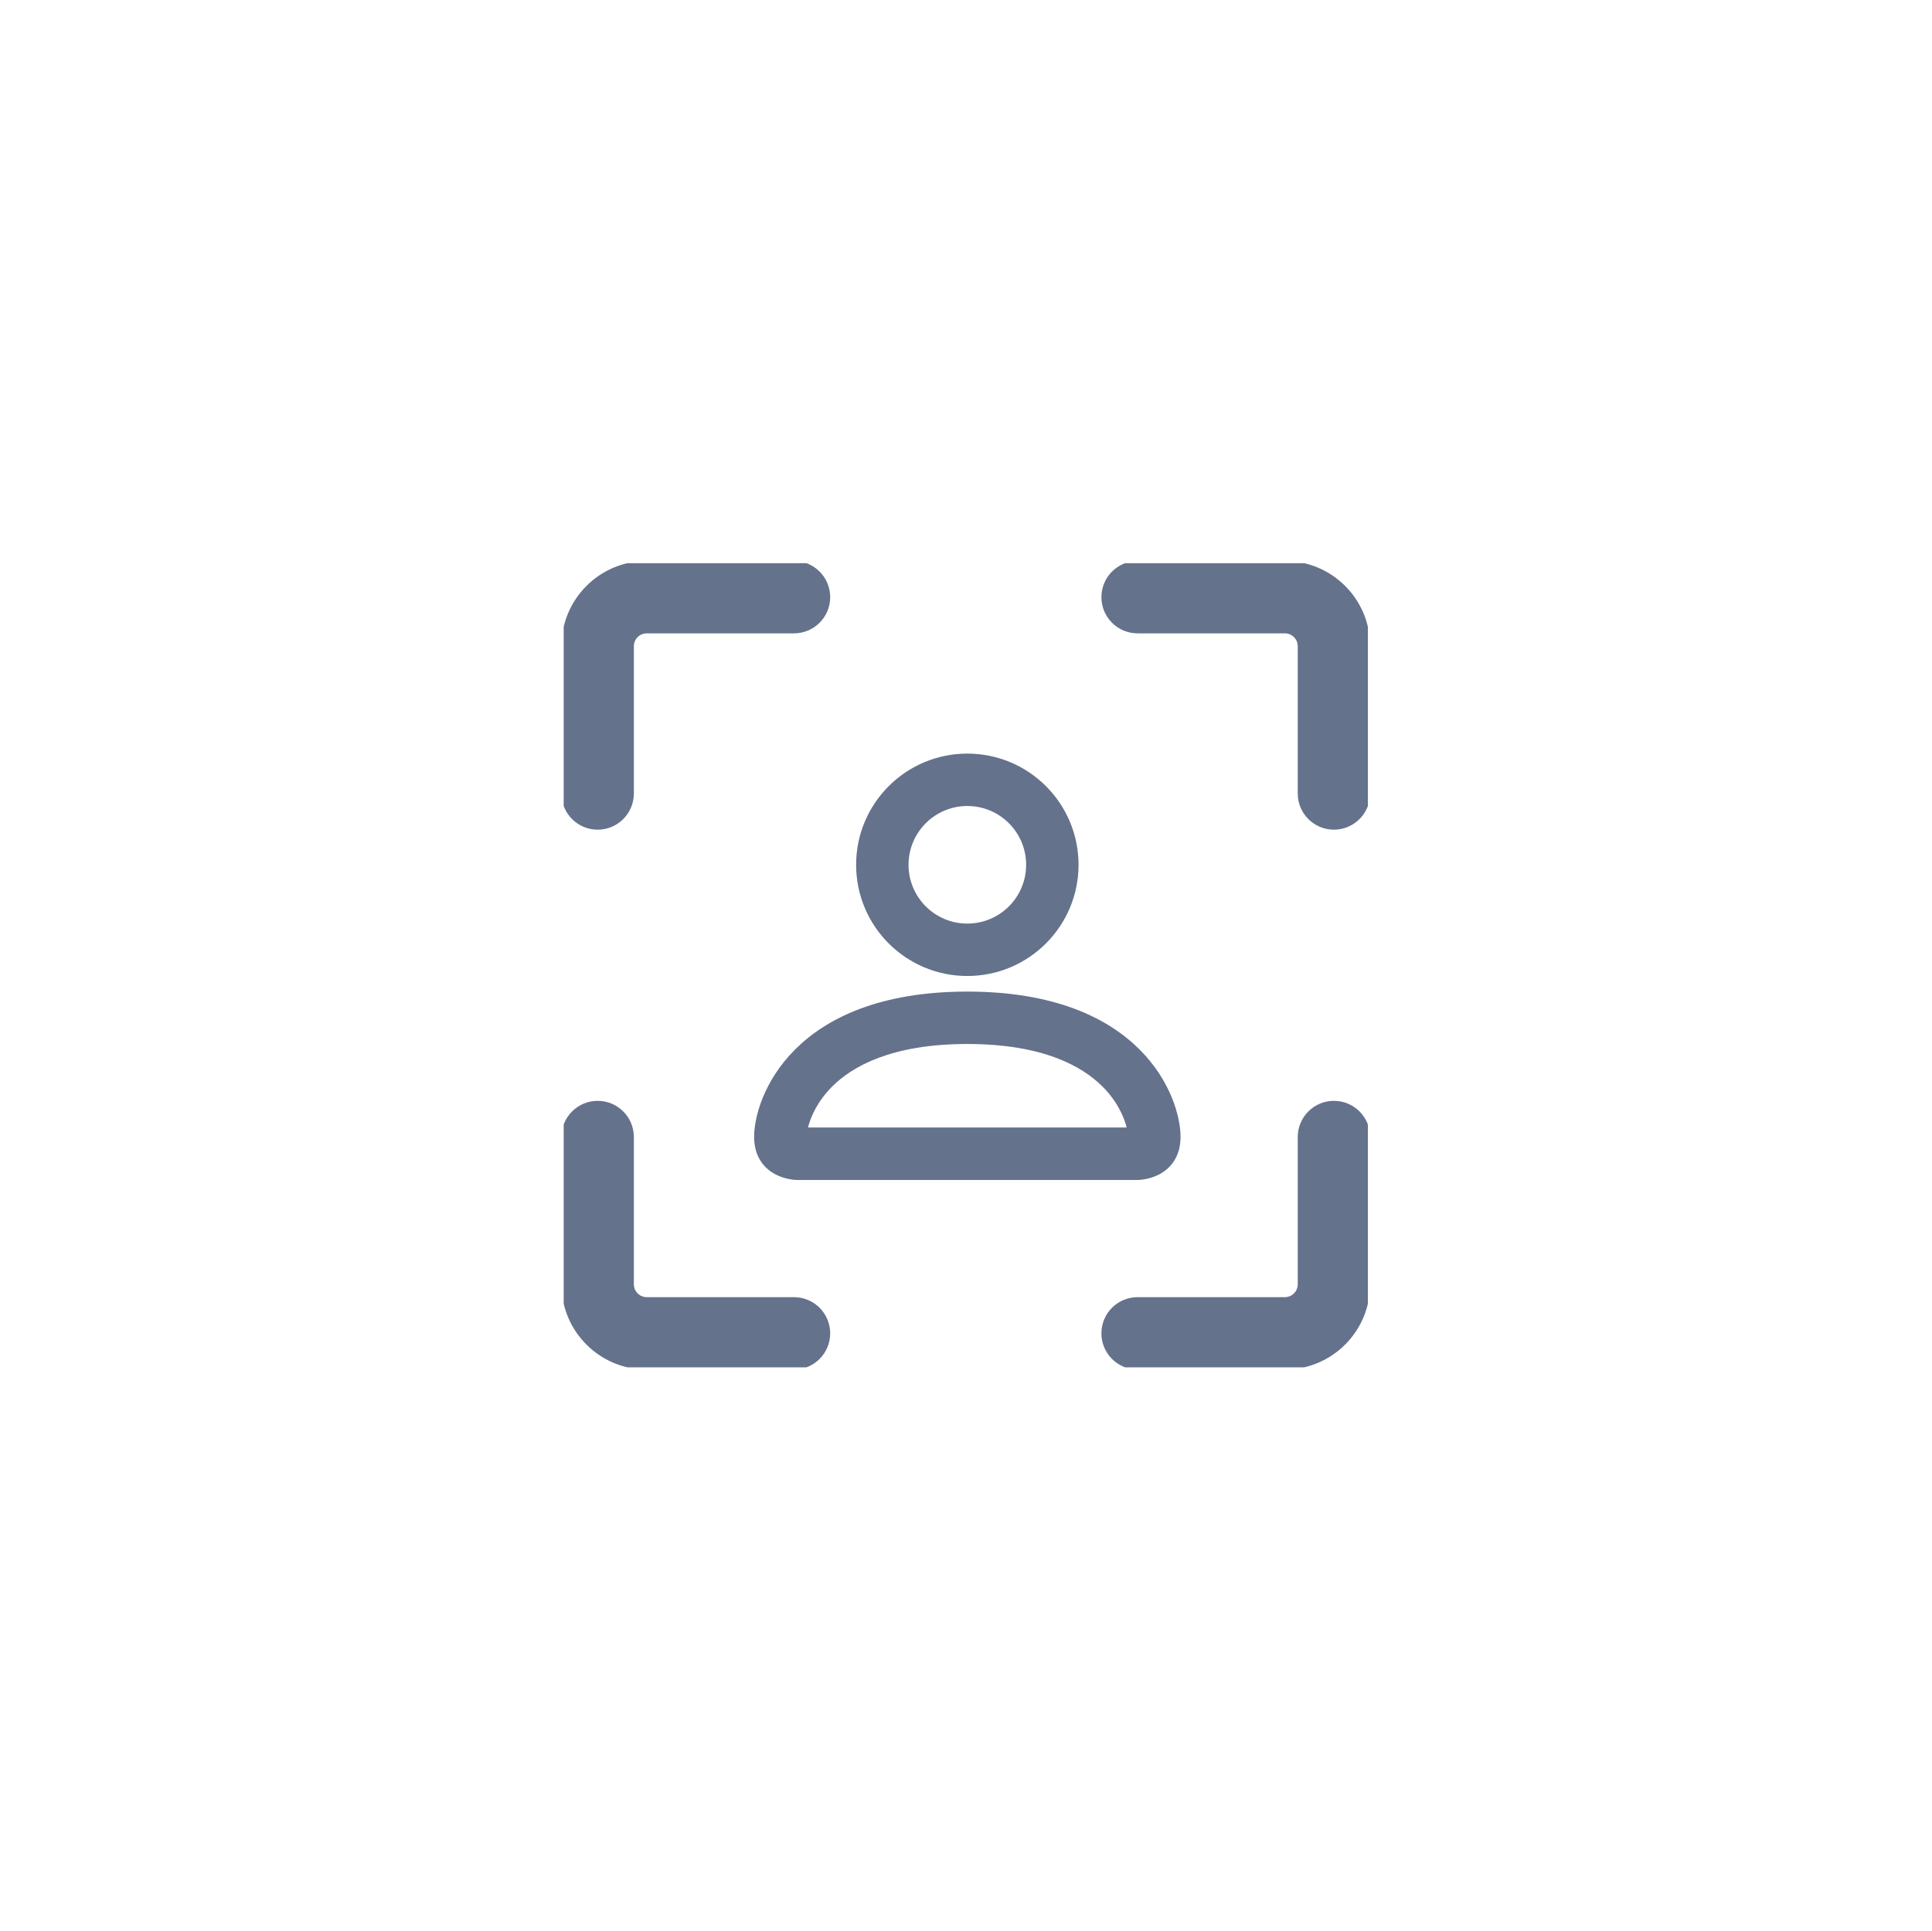 <svg width="3063" height="3062" viewBox="0 0 3063 3062" fill="none" xmlns="http://www.w3.org/2000/svg">
<g clip-path="url(#clip0_40_811)">
<path d="M993.912 1024.67C993.912 1007.31 1007.99 993.23 1025.35 993.23H1258.81C1284.43 993.23 1305.19 972.465 1305.19 946.849C1305.19 921.234 1284.43 900.469 1258.81 900.469H1025.35C956.757 900.469 901.15 956.075 901.15 1024.67V1258.13C901.15 1283.74 921.916 1304.51 947.531 1304.51C973.147 1304.51 993.912 1283.74 993.912 1258.13V1024.67ZM1803.55 900.469C1777.93 900.469 1757.17 921.234 1757.17 946.849C1757.17 972.465 1777.93 993.23 1803.55 993.23H2037.01C2054.37 993.23 2068.45 1007.31 2068.45 1024.67V1258.13C2068.45 1283.74 2089.21 1304.51 2114.83 1304.51C2140.45 1304.51 2161.21 1283.74 2161.21 1258.13V1024.67C2161.21 956.075 2105.6 900.469 2037.01 900.469H1803.55ZM993.912 1802.87C993.912 1777.25 973.147 1756.49 947.531 1756.49C921.916 1756.49 901.15 1777.25 901.15 1802.87V2036.32C901.15 2104.92 956.757 2160.53 1025.35 2160.53H1258.81C1284.43 2160.53 1305.19 2139.76 1305.19 2114.15C1305.19 2088.53 1284.43 2067.77 1258.81 2067.77H1025.35C1007.99 2067.77 993.912 2053.69 993.912 2036.32V1802.87ZM2161.21 1802.87C2161.21 1777.25 2140.45 1756.49 2114.83 1756.49C2089.21 1756.49 2068.45 1777.25 2068.45 1802.87V2036.32C2068.45 2053.69 2054.37 2067.77 2037.01 2067.77H1803.55C1777.93 2067.77 1757.17 2088.53 1757.17 2114.15C1757.17 2139.76 1777.93 2160.53 1803.55 2160.53H2037.01C2105.6 2160.53 2161.21 2104.92 2161.21 2036.32V1802.87Z" fill="#64728C"/>
<path d="M947.531 1750.99C976.184 1750.99 999.412 1774.21 999.412 1802.87V2036.32C999.412 2050.65 1011.03 2062.27 1025.35 2062.27H1258.81C1287.46 2062.27 1310.69 2085.49 1310.69 2114.15C1310.69 2142.8 1287.46 2166.03 1258.81 2166.03H1025.35C953.719 2166.03 895.65 2107.96 895.65 2036.32V1802.87C895.65 1774.21 918.878 1750.99 947.531 1750.99ZM2114.83 1750.99C2143.48 1750.99 2166.71 1774.21 2166.71 1802.87V2036.32C2166.71 2107.96 2108.64 2166.03 2037.01 2166.03H1803.55C1774.9 2166.03 1751.67 2142.8 1751.67 2114.15C1751.67 2085.49 1774.89 2062.27 1803.55 2062.27H2037.01C2051.34 2062.27 2062.95 2050.65 2062.95 2036.32V1802.87C2062.95 1774.21 2086.17 1750.99 2114.83 1750.99ZM1258.81 894.969C1287.46 894.969 1310.69 918.197 1310.69 946.85C1310.69 975.503 1287.46 998.73 1258.81 998.73H1025.35C1011.02 998.731 999.412 1010.34 999.412 1024.67V1258.13C999.412 1286.78 976.184 1310.01 947.531 1310.01C918.878 1310.01 895.651 1286.78 895.65 1258.13V1024.67C895.651 953.038 953.719 894.969 1025.35 894.969H1258.81ZM2037.01 894.969C2108.64 894.969 2166.71 953.037 2166.71 1024.67V1258.13C2166.71 1286.78 2143.48 1310.01 2114.83 1310.01C2086.17 1310.01 2062.95 1286.78 2062.95 1258.13V1024.67C2062.95 1010.34 2051.34 998.73 2037.01 998.73H1803.55C1774.89 998.73 1751.67 975.503 1751.67 946.85C1751.67 918.197 1774.89 894.969 1803.55 894.969H2037.01Z" fill="#64728C" stroke="#64728C" stroke-width="11"/>
<path d="M1533.61 1532.93C1622.93 1532.93 1695.33 1460.53 1695.33 1371.21C1695.33 1281.9 1622.93 1209.49 1533.61 1209.49C1444.3 1209.49 1371.89 1281.9 1371.89 1371.21C1371.89 1460.53 1444.3 1532.93 1533.61 1532.93ZM1641.42 1371.21C1641.42 1430.75 1593.16 1479.03 1533.61 1479.03C1474.07 1479.03 1425.8 1430.75 1425.8 1371.21C1425.8 1311.67 1474.07 1263.4 1533.61 1263.4C1593.16 1263.4 1641.42 1311.67 1641.42 1371.21Z" fill="#64728C"/>
<path d="M1857.05 1802.46C1857.05 1856.37 1803.14 1856.37 1803.14 1856.37H1264.08C1264.08 1856.37 1210.17 1856.37 1210.17 1802.46C1210.17 1748.56 1264.08 1586.84 1533.61 1586.84C1803.14 1586.84 1857.05 1748.56 1857.05 1802.46ZM1803.14 1802.27C1803.06 1788.97 1794.86 1749.12 1758.29 1712.56C1723.13 1677.39 1657.01 1640.74 1533.61 1640.74C1410.21 1640.74 1344.1 1677.39 1308.94 1712.56C1272.37 1749.12 1264.16 1788.97 1264.08 1802.27H1803.14Z" fill="#64728C"/>
<path fill-rule="evenodd" clip-rule="evenodd" d="M1533.61 1224.08C1452.35 1224.08 1386.48 1289.96 1386.48 1371.21C1386.48 1452.47 1452.35 1518.34 1533.61 1518.34C1614.87 1518.34 1680.74 1452.47 1680.74 1371.21C1680.74 1289.96 1614.87 1224.08 1533.61 1224.08ZM1357.3 1371.21C1357.3 1273.84 1436.24 1194.9 1533.61 1194.9C1630.98 1194.9 1709.92 1273.84 1709.92 1371.21C1709.92 1468.59 1630.98 1547.52 1533.61 1547.52C1436.24 1547.52 1357.3 1468.59 1357.3 1371.21ZM1411.21 1371.21C1411.21 1303.61 1466.01 1248.81 1533.61 1248.81C1601.22 1248.81 1656.02 1303.61 1656.02 1371.21C1656.02 1438.81 1601.22 1493.61 1533.61 1493.61C1466.01 1493.61 1411.21 1438.81 1411.21 1371.21ZM1533.61 1277.99C1482.13 1277.99 1440.39 1319.73 1440.39 1371.21C1440.39 1422.7 1482.13 1464.43 1533.61 1464.43C1585.1 1464.43 1626.83 1422.7 1626.83 1371.21C1626.83 1319.73 1585.1 1277.99 1533.61 1277.99ZM1260.5 1664.12C1310.92 1613.7 1395.77 1572.25 1533.61 1572.25C1671.45 1572.25 1756.31 1613.7 1806.72 1664.12C1856.71 1714.11 1871.64 1771.76 1871.64 1802.46C1871.64 1818.5 1867.59 1831.48 1860.77 1841.72C1854 1851.86 1845.09 1858.45 1836.62 1862.68C1828.21 1866.89 1819.98 1868.92 1813.97 1869.92C1810.93 1870.43 1808.36 1870.69 1806.5 1870.82C1805.57 1870.89 1804.8 1870.92 1804.23 1870.94C1803.95 1870.95 1803.72 1870.96 1803.53 1870.96H1803.3H1803.21H1803.17H1803.16C1803.16 1870.96 1803.14 1870.96 1803.14 1856.37V1870.96H1264.08V1856.37C1264.08 1870.96 1264.06 1870.96 1264.06 1870.96H1264.05H1264.01H1263.92H1263.69C1263.51 1870.96 1263.27 1870.95 1262.99 1870.94C1262.42 1870.92 1261.66 1870.89 1260.72 1870.82C1258.86 1870.69 1256.3 1870.43 1253.26 1869.92C1247.25 1868.92 1239.01 1866.89 1230.6 1862.68C1222.13 1858.45 1213.22 1851.86 1206.46 1841.72C1199.63 1831.48 1195.58 1818.5 1195.58 1802.46C1195.58 1771.76 1210.51 1714.11 1260.5 1664.12ZM1281.14 1684.76C1236.79 1729.1 1224.76 1779.26 1224.76 1802.46C1224.76 1813.39 1227.45 1820.61 1230.74 1825.53C1234.08 1830.55 1238.64 1834.08 1243.65 1836.58C1248.72 1839.11 1253.96 1840.45 1258.06 1841.14C1260.07 1841.47 1261.72 1841.64 1262.8 1841.71C1263.34 1841.75 1263.74 1841.76 1263.96 1841.77C1264.05 1841.78 1264.12 1841.78 1264.15 1841.78H1803.08C1803.11 1841.78 1803.17 1841.78 1803.26 1841.77C1803.49 1841.76 1803.88 1841.75 1804.42 1841.71C1805.51 1841.64 1807.15 1841.47 1809.17 1841.14C1813.27 1840.45 1818.51 1839.11 1823.57 1836.58C1828.58 1834.08 1833.14 1830.55 1836.49 1825.53C1839.77 1820.61 1842.46 1813.39 1842.46 1802.46C1842.46 1779.26 1830.43 1729.1 1786.09 1684.76C1742.17 1640.84 1665.3 1601.43 1533.61 1601.43C1401.92 1601.43 1325.05 1640.84 1281.14 1684.76ZM1533.61 1655.34C1413.3 1655.34 1351.17 1690.96 1319.25 1722.87C1295.45 1746.67 1285.07 1771.65 1280.99 1787.69H1786.23C1782.16 1771.65 1771.77 1746.67 1747.97 1722.87C1716.05 1690.96 1653.92 1655.34 1533.61 1655.34ZM1298.62 1702.24C1337.02 1663.83 1407.13 1626.16 1533.61 1626.16C1660.09 1626.16 1730.2 1663.83 1768.6 1702.24C1807.99 1741.62 1817.64 1785.2 1817.74 1802.19L1817.82 1816.87H1249.4L1249.49 1802.19C1249.59 1785.2 1259.23 1741.62 1298.62 1702.24Z" fill="#64728C"/>
</g>
<defs>
<clipPath id="clip0_40_811">
<rect width="1275" height="1275" fill="white" transform="translate(893.68 893)"/>
</clipPath>
</defs>
</svg>
